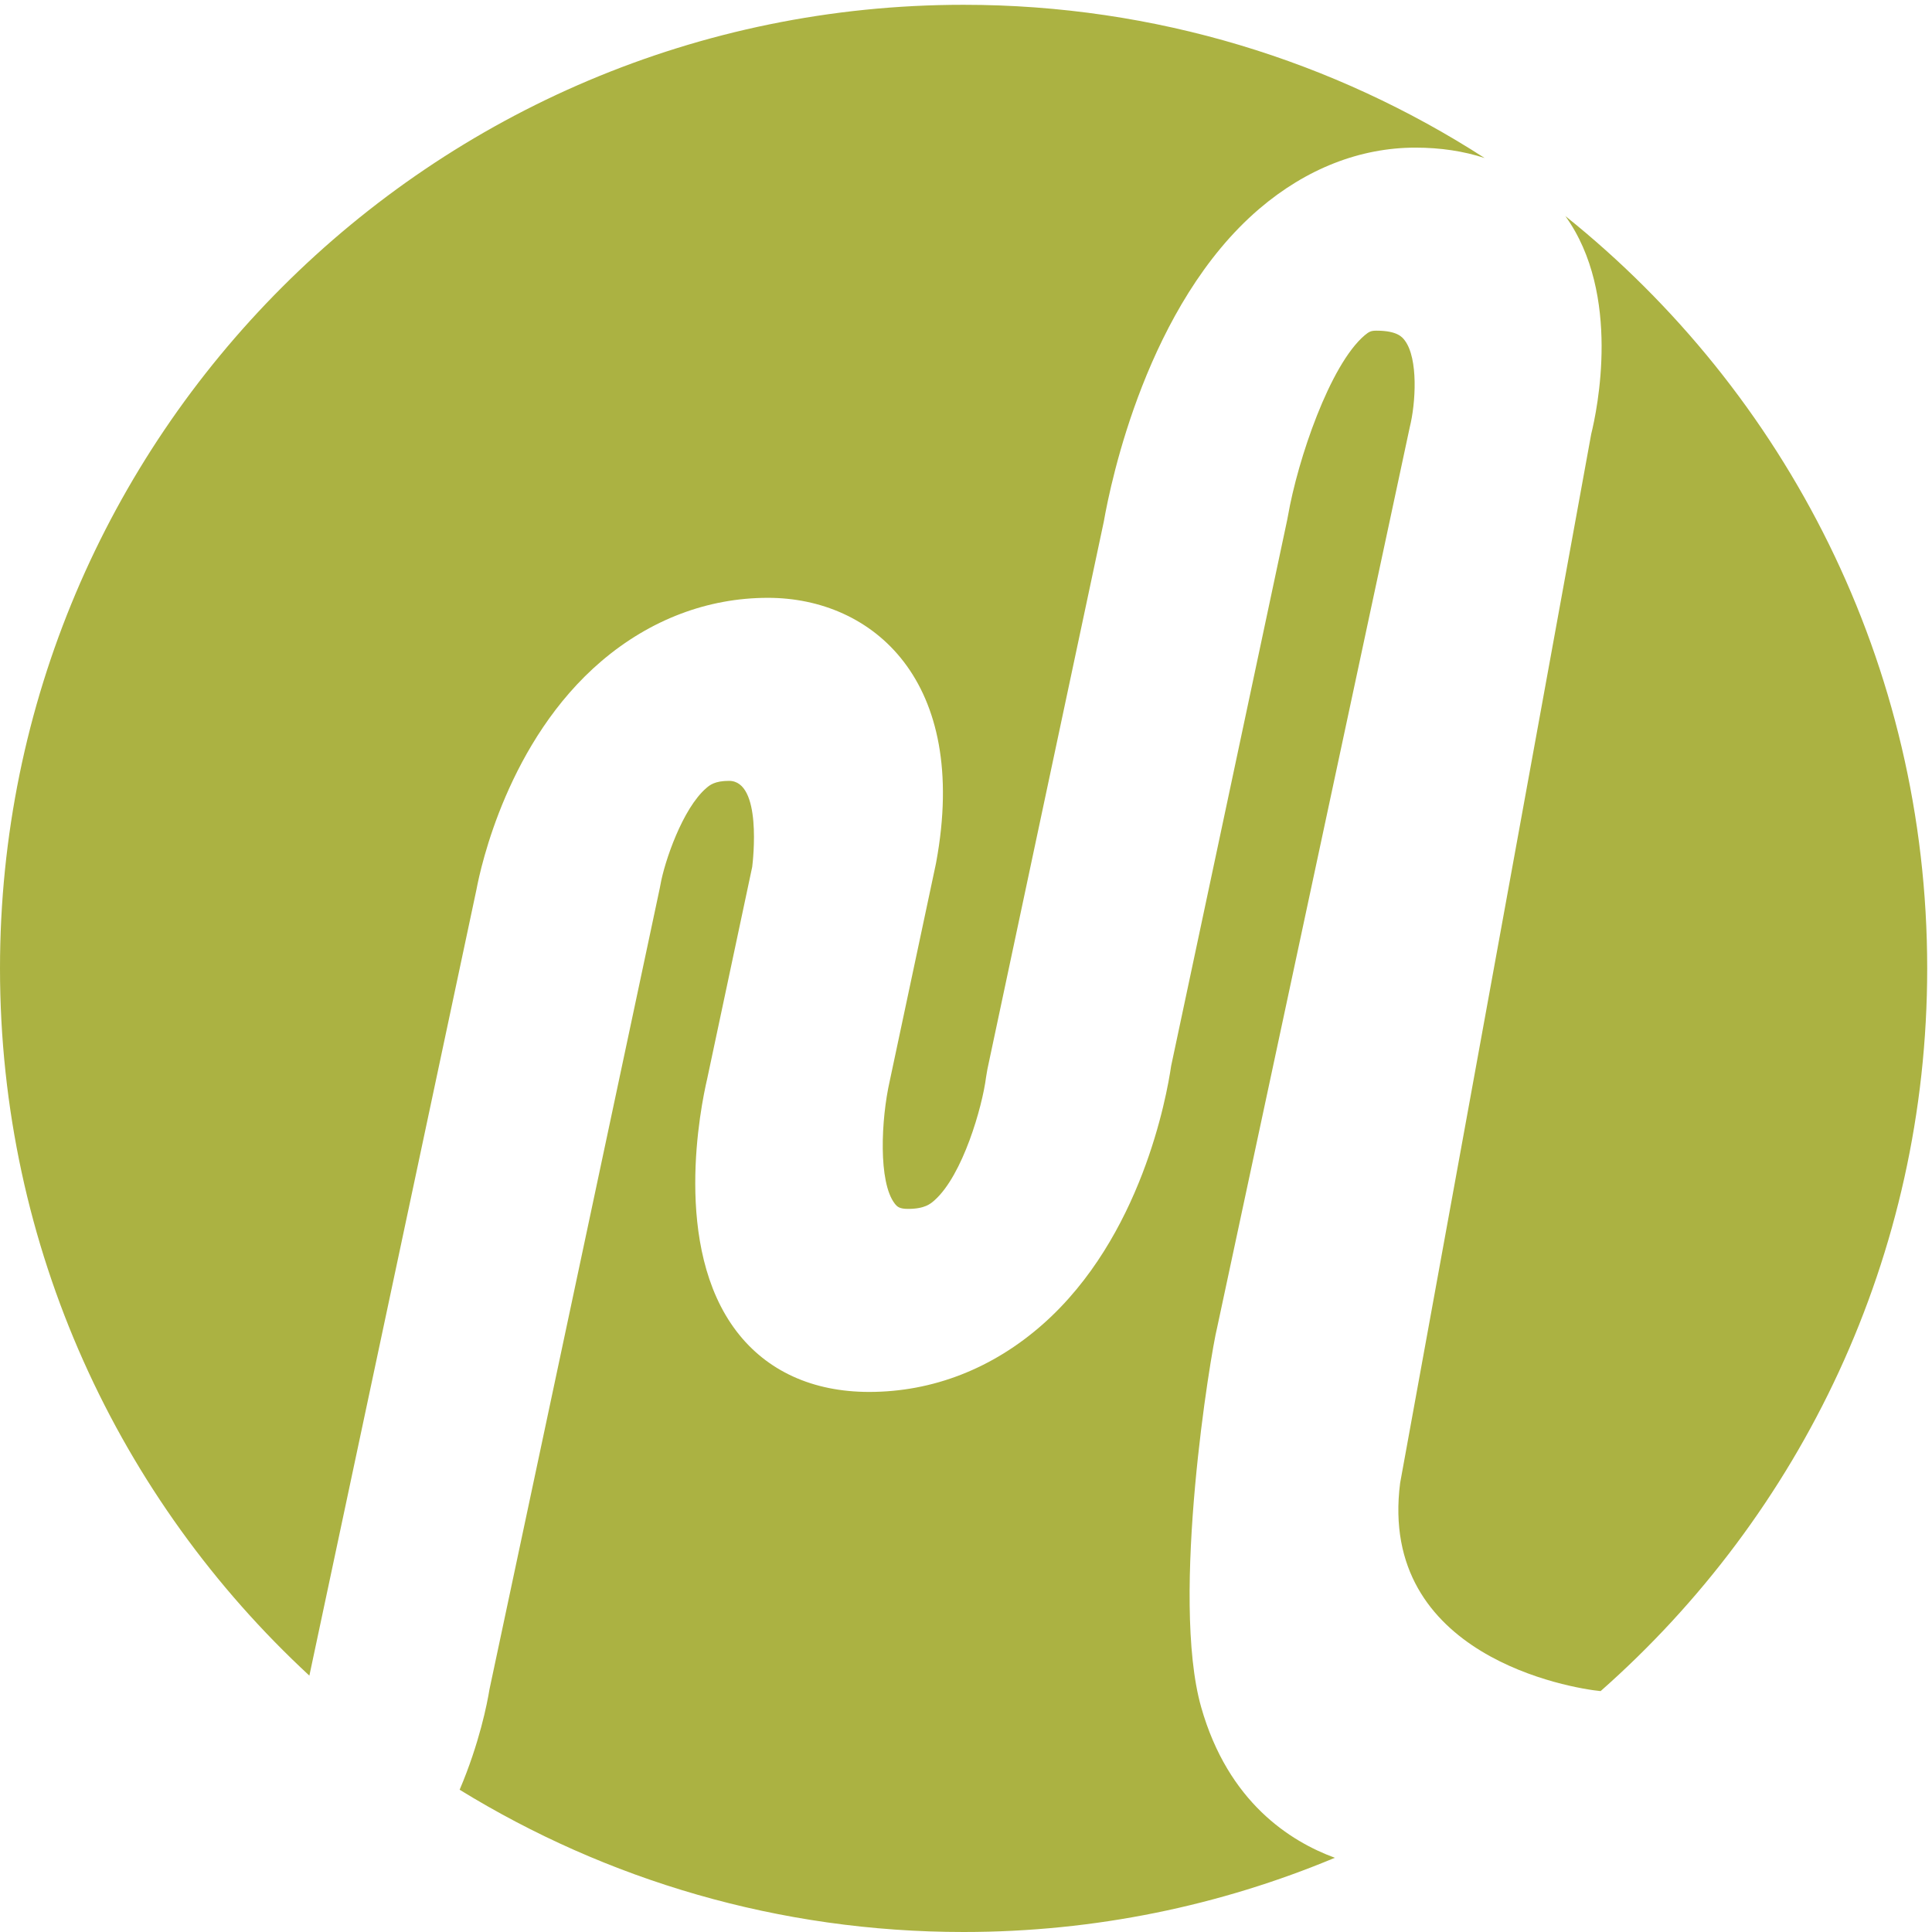 <?xml version="1.0" encoding="UTF-8" standalone="no"?>
<!-- Created with Inkscape (http://www.inkscape.org/) -->

<svg
   width="127.587"
   height="127.587"
   viewBox="0 0 127.587 127.587"
   version="1.1"
   id="svg1"
   xml:space="preserve"
   inkscape:version="1.3.2 (091e20e, 2023-11-25, custom)"
   sodipodi:docname="drawing.svg"
   xmlns:inkscape="http://www.inkscape.org/namespaces/inkscape"
   xmlns:sodipodi="http://sodipodi.sourceforge.net/DTD/sodipodi-0.dtd"
   xmlns="http://www.w3.org/2000/svg"
   xmlns:svg="http://www.w3.org/2000/svg"><sodipodi:namedview
     id="namedview1"
     pagecolor="#505050"
     bordercolor="#ffffff"
     borderopacity="1"
     inkscape:showpageshadow="0"
     inkscape:pageopacity="0"
     inkscape:pagecheckerboard="1"
     inkscape:deskcolor="#505050"
     inkscape:document-units="px"
     inkscape:zoom="36.90625"
     inkscape:cx="16.013548"
     inkscape:cy="24.670618"
     inkscape:window-width="1720"
     inkscape:window-height="1377"
     inkscape:window-x="1912"
     inkscape:window-y="-8"
     inkscape:window-maximized="0"
     inkscape:current-layer="layer1"><inkscape:page
       x="-2.571781e-08"
       y="0"
       width="127.587"
       height="127.587"
       id="page2"
       margin="0"
       bleed="0" /></sodipodi:namedview><defs
     id="defs1" /><g
     id="g1"
     inkscape:groupmode="layer"
     inkscape:label="1"><g
       id="group-R5"><path
         id="path2"
         d="m 153.613,127.293 82.969,390.344 c 2.074,11.082 15.613,73.898 62.172,113.496 24.109,20.496 52.641,31.328 82.543,31.328 51.926,0 100.215,-41.082 83.555,-131.277 l -0.25,-1.262 -22.813,-107.336 c -4.348,-19.191 -5.734,-50.285 2.488,-60.926 1.231,-1.574 2.352,-2.613 6.621,-2.613 8.29,0 11.157,2.535 13.055,4.211 14.098,12.48 23.82,46.57 25.66,61.211 l 0.66,3.906 57.801,271.926 c 3.481,19.867 21.625,107.832 77.207,155.324 23.254,19.863 50.059,30.371 77.504,30.371 12.547,0 24.039,-1.773 34.383,-5.152 -74.605,48.07 -163.359,76.074 -258.711,76.074 C 214.215,956.918 0,742.703 0,478.461 0,339.641 59.18,214.691 153.613,127.293"
         style="fill:#abb242;fill-opacity:1;fill-rule:nonzero;stroke:none"
         transform="matrix(0.133,0,0,-0.133,0,127.587)" /><path
         id="path3"
         d="m 596.41,111.672 c -15.375,54.25 4.699,175.715 7.953,188.519 l 95.621,446.95 c 2.969,11.859 4.317,34.086 -2.468,43.121 -1.184,1.574 -3.641,4.851 -14.047,4.851 -2.59,0 -3.645,-0.406 -5.903,-2.332 C 660.363,778.133 644.402,731.27 639.5,703.07 l -0.352,-1.855 -57.632,-271.152 c -2.223,-15.235 -14.789,-84.993 -63.657,-128.239 -24.882,-22.015 -54.714,-33.66 -86.281,-33.66 -28.027,0 -50.777,10.383 -65.797,30.004 -32.125,41.949 -17.828,111.84 -14.648,125.434 l 22.363,105.261 c 0.402,3.211 4.957,42.715 -11.516,42.715 -7.062,0 -9.546,-2.105 -11.183,-3.5 C 338.945,558.008 329.918,531.363 327.93,520 l -0.325,-1.687 -84.558,-397.801 C 241.934,113.629 238.078,93.785 228.227,70.637 301.035,25.863 386.719,0 478.457,0 543.801,0 606.063,13.141 662.801,36.852 640.742,44.941 609.816,64.375 596.41,111.672"
         style="fill:#abb242;fill-opacity:1;fill-rule:nonzero;stroke:none"
         transform="matrix(0.133,0,0,-0.133,0,127.587)" /><path
         id="path4"
         d="m 777.25,852.023 c 28.004,-38.882 15.723,-96.562 12.844,-108.207 L 695.215,222.969 c -11.09,-86.133 85.094,-101.977 99.543,-103.356 99.39,87.672 162.16,215.895 162.16,358.848 0,151.172 -70.188,285.883 -179.668,373.562"
         style="fill:#abb242;fill-opacity:1;fill-rule:nonzero;stroke:none"
         transform="matrix(0.133,0,0,-0.133,0,127.587)" /></g></g></svg>

